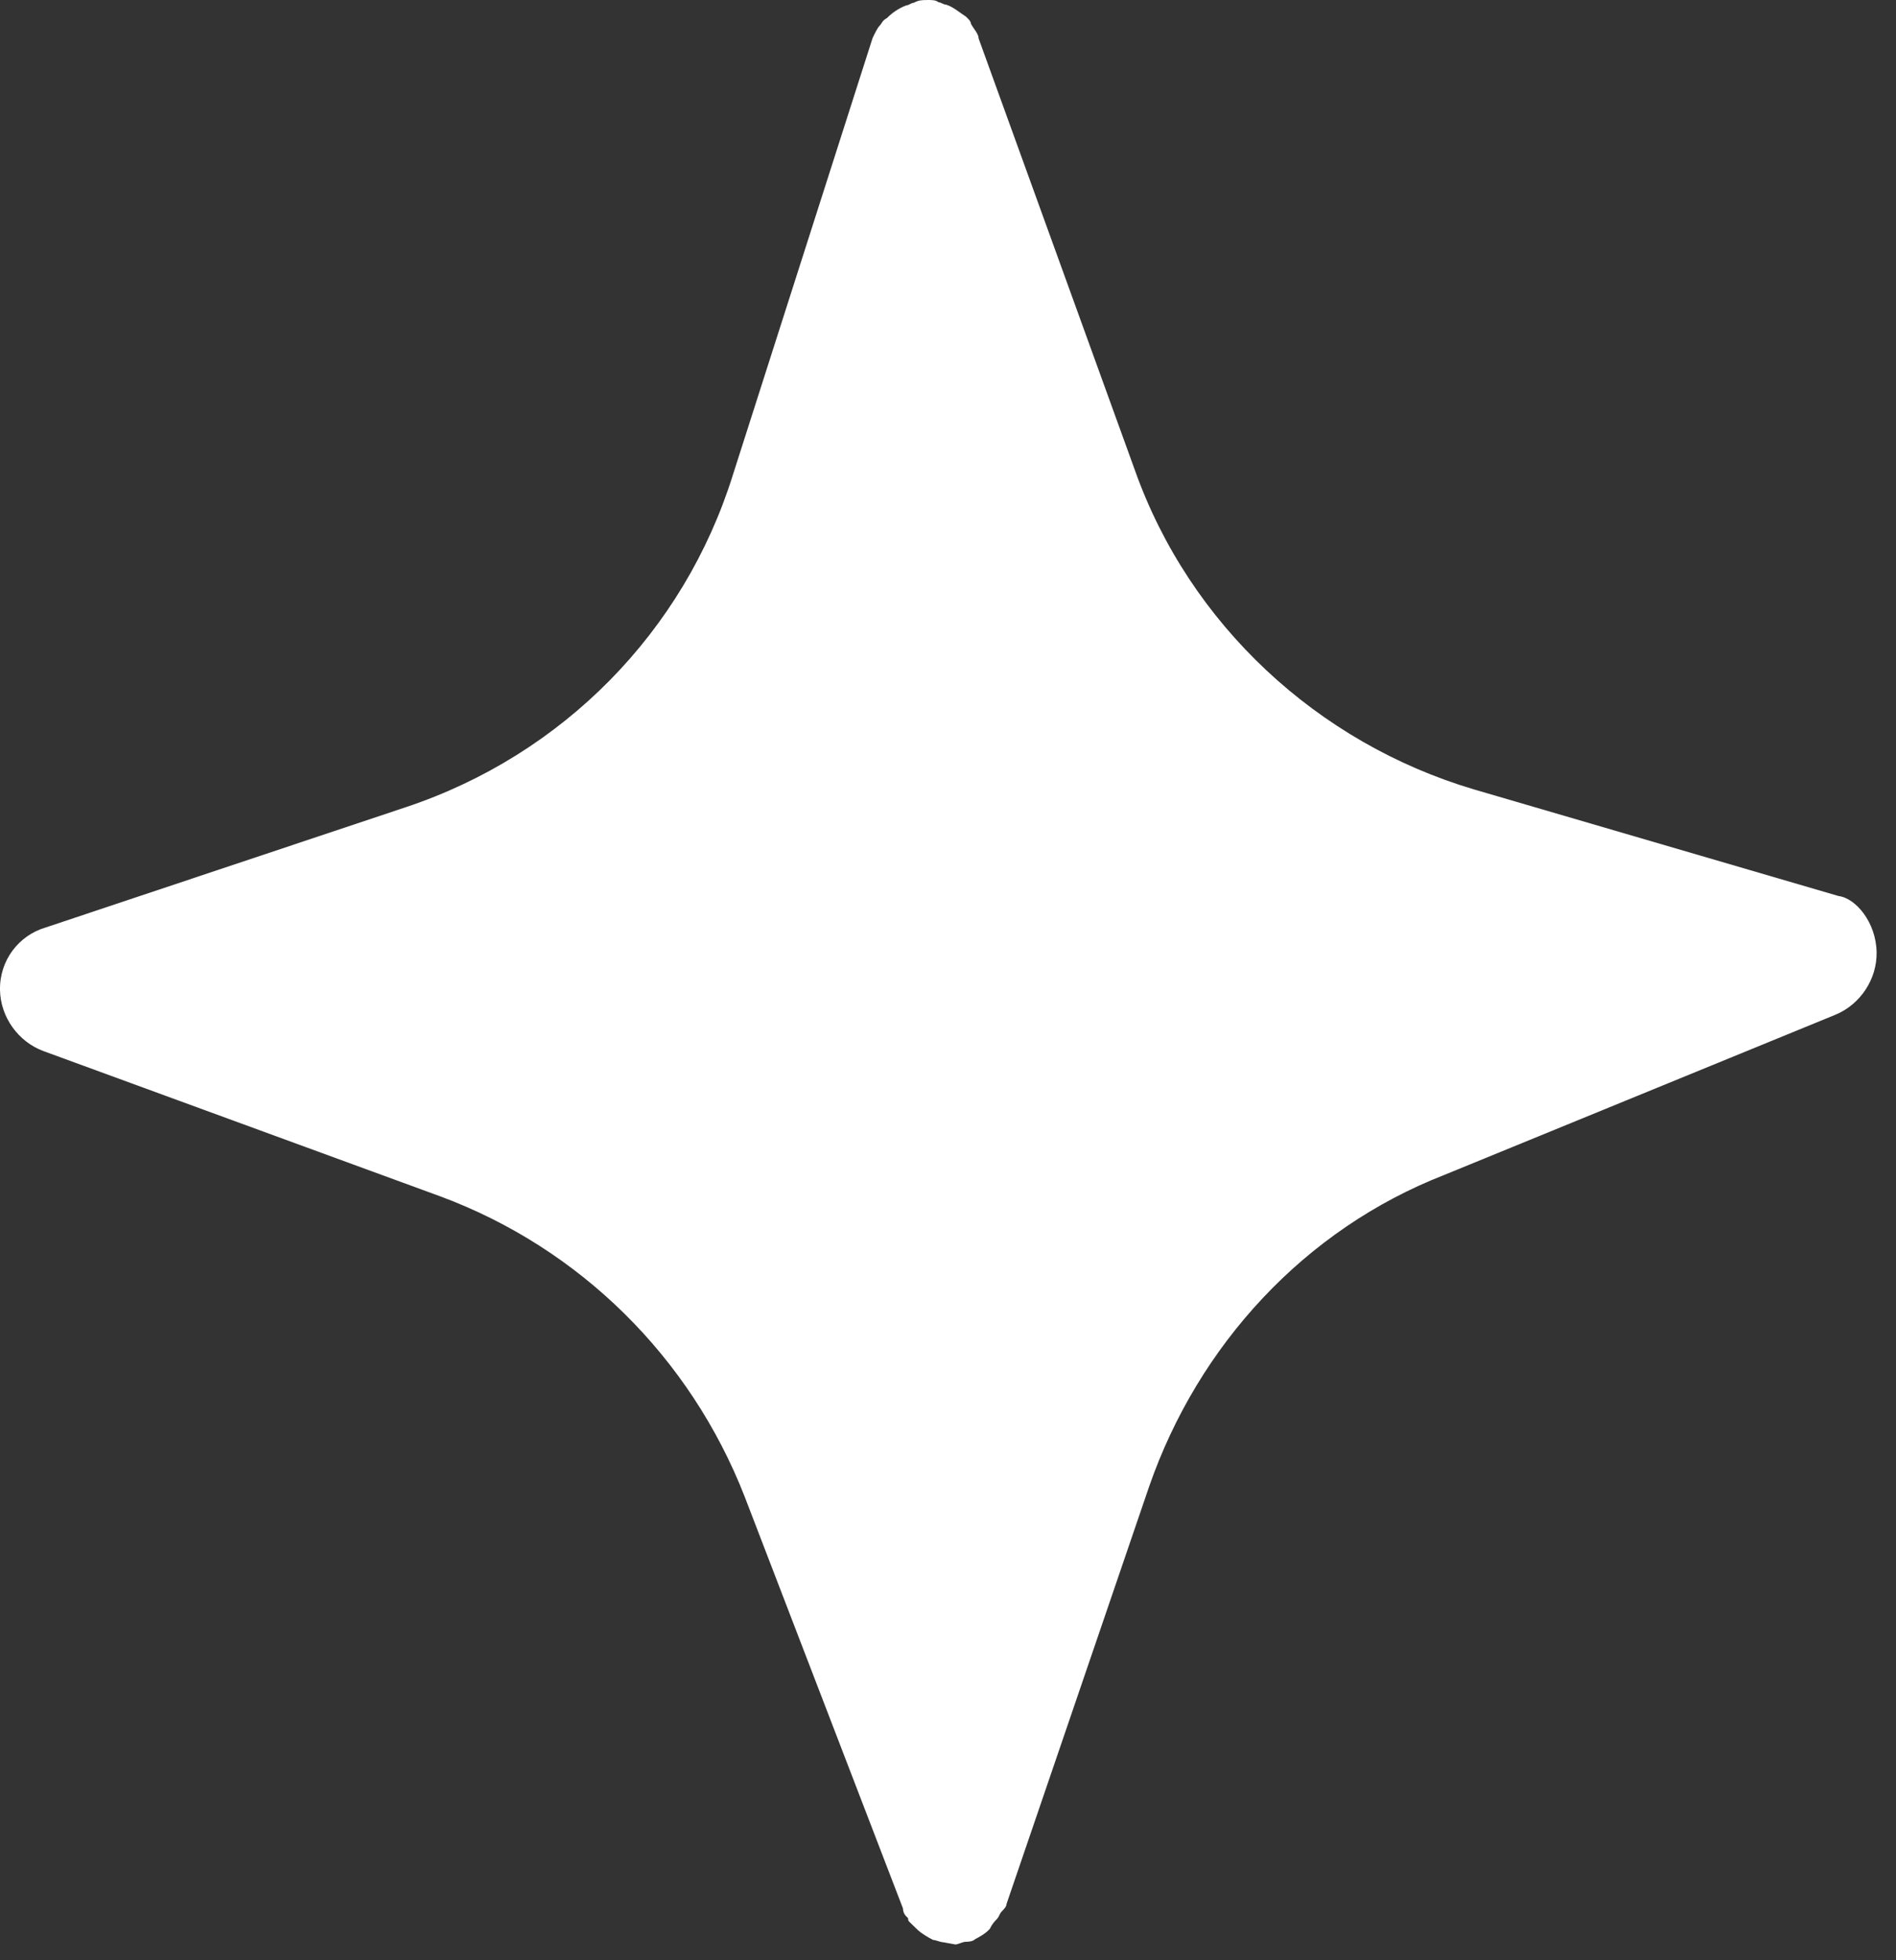<svg width="60" height="62" viewBox="0 0 60 62" fill="none" xmlns="http://www.w3.org/2000/svg">
<rect x="0" y="0" width="60" height="62" fill="#333333" stroke="none"/>
<path d="M59.386 30.113C59.403 30.971 58.871 31.762 58.097 32.089L45.702 37.163C41.285 38.886 37.919 42.541 36.364 47.02L31.852 60.221C31.853 60.299 31.776 60.379 31.7 60.458C31.623 60.538 31.625 60.616 31.548 60.695C31.472 60.775 31.395 60.855 31.32 61.012C31.167 61.171 31.012 61.252 30.858 61.333C30.781 61.413 30.625 61.416 30.547 61.417C30.469 61.418 30.314 61.499 30.236 61.501L29.845 61.43C29.767 61.432 29.609 61.357 29.531 61.358C29.373 61.283 29.136 61.131 29.057 61.055C28.977 60.978 28.898 60.902 28.818 60.825C28.739 60.749 28.739 60.749 28.737 60.67C28.658 60.594 28.578 60.517 28.575 60.361L23.567 47.341C21.844 42.923 18.344 39.477 13.941 37.842L1.363 33.24C0.577 32.943 0.016 32.172 -0 31.314C-0.018 30.378 0.591 29.585 1.445 29.335L12.849 25.528C17.814 23.873 21.644 19.975 23.19 15.028L27.613 1.204C27.688 1.047 27.763 0.889 27.839 0.81C27.916 0.73 27.914 0.652 28.069 0.571C28.222 0.412 28.453 0.251 28.686 0.169C28.764 0.167 28.84 0.088 28.919 0.087C29.073 0.006 29.151 0.004 29.307 0.001C29.463 -0.002 29.619 -0.005 29.699 0.072C29.777 0.07 29.857 0.147 29.934 0.145C30.17 0.219 30.329 0.372 30.566 0.524C30.646 0.6 30.725 0.677 30.727 0.755C30.808 0.91 30.967 1.063 30.97 1.219L35.912 14.865C37.644 19.751 41.696 23.499 46.642 24.967L58.182 28.34C58.73 28.408 59.369 29.176 59.386 30.113Z" fill="white"/>
</svg>
